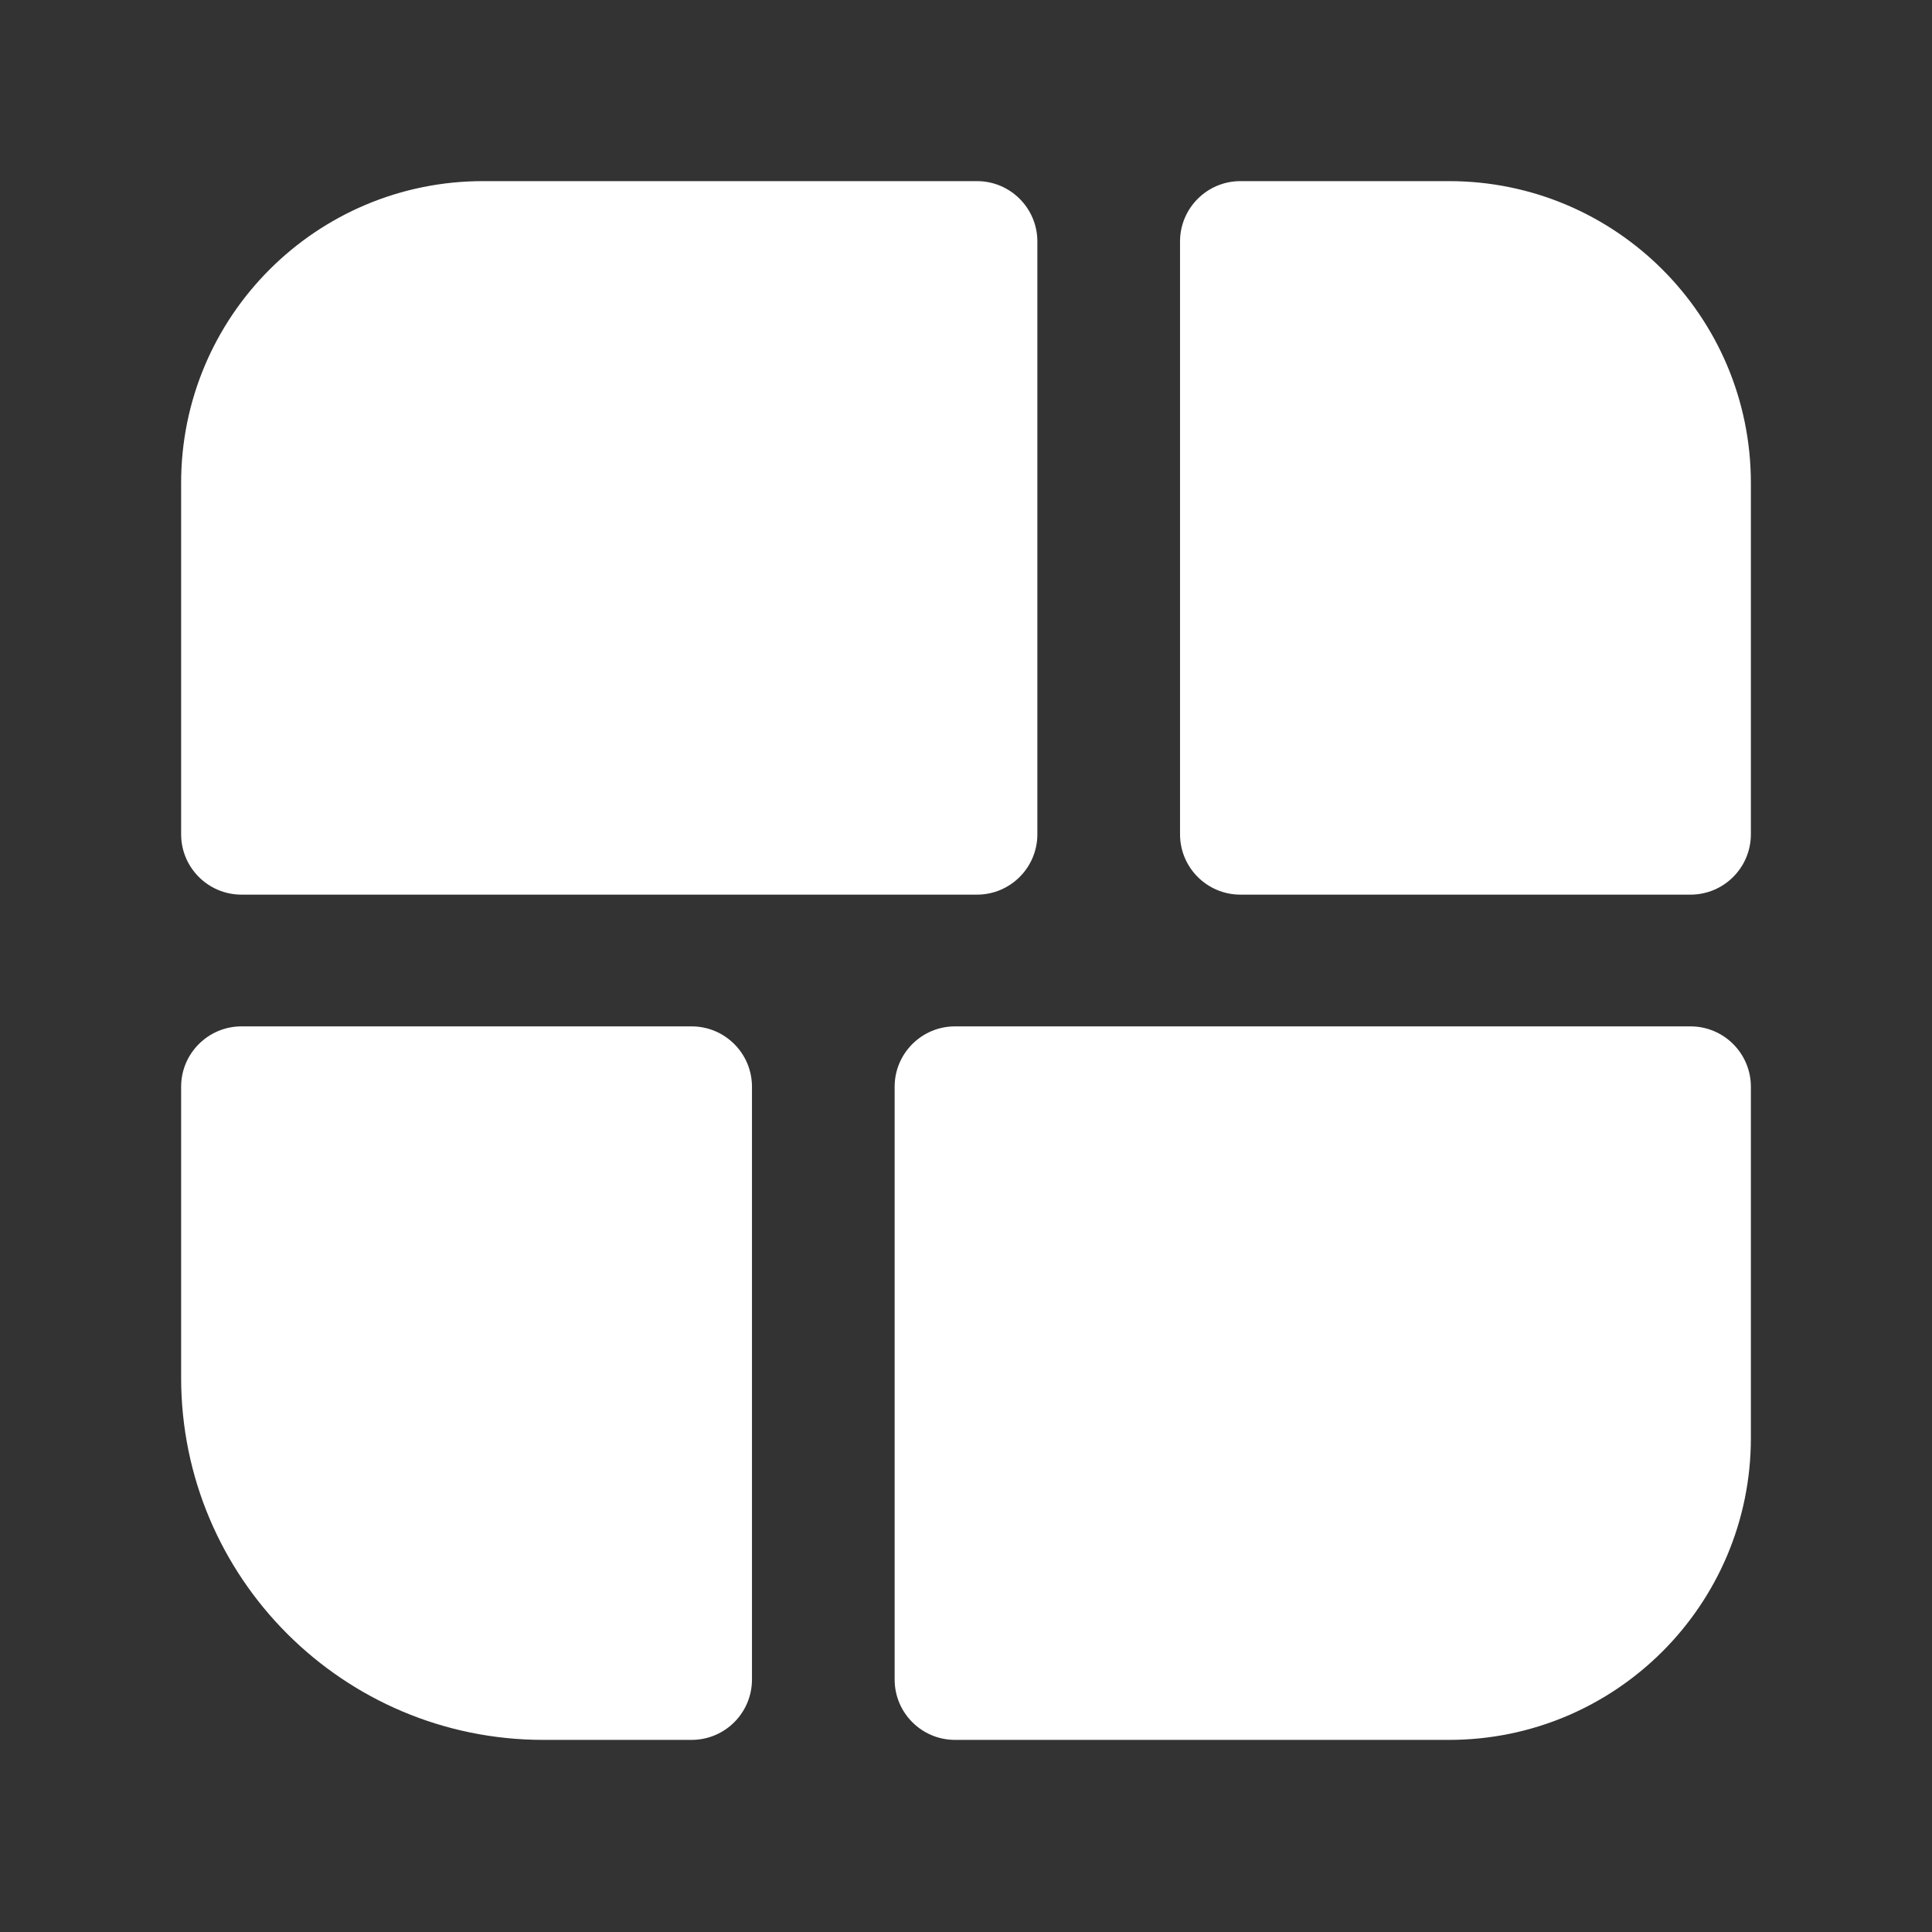 <svg width="32" height="32" viewBox="0 0 32 32" fill="none" xmlns="http://www.w3.org/2000/svg">
<rect x="0" y="0" width="32" height="32" fill="#333333" stroke="none"/>
<path d="M19.545 4C19.545 3.448 19.993 3 20.545 3H24C26.761 3 29 5.239 29 8V13.818C29 14.37 28.552 14.818 28 14.818H20.545C19.993 14.818 19.545 14.37 19.545 13.818V4Z" fill="white"/>
<path d="M3 8C3 5.239 5.239 3 8 3H16.182C16.734 3 17.182 3.448 17.182 4V13.818C17.182 14.37 16.734 14.818 16.182 14.818H4C3.448 14.818 3 14.37 3 13.818V8Z" fill="white"/>
<path d="M12.455 18C12.455 17.448 12.007 17 11.455 17H4C3.448 17 3 17.448 3 18V22.818C3 26.132 5.686 28.818 9 28.818H11.455C12.007 28.818 12.455 28.37 12.455 27.818V18Z" fill="white"/>
<path d="M29 18C29 17.448 28.552 17 28 17H15.818C15.266 17 14.818 17.448 14.818 18V27.818C14.818 28.37 15.266 28.818 15.818 28.818H24C26.761 28.818 29 26.58 29 23.818V18Z" fill="white"/>
</svg>

